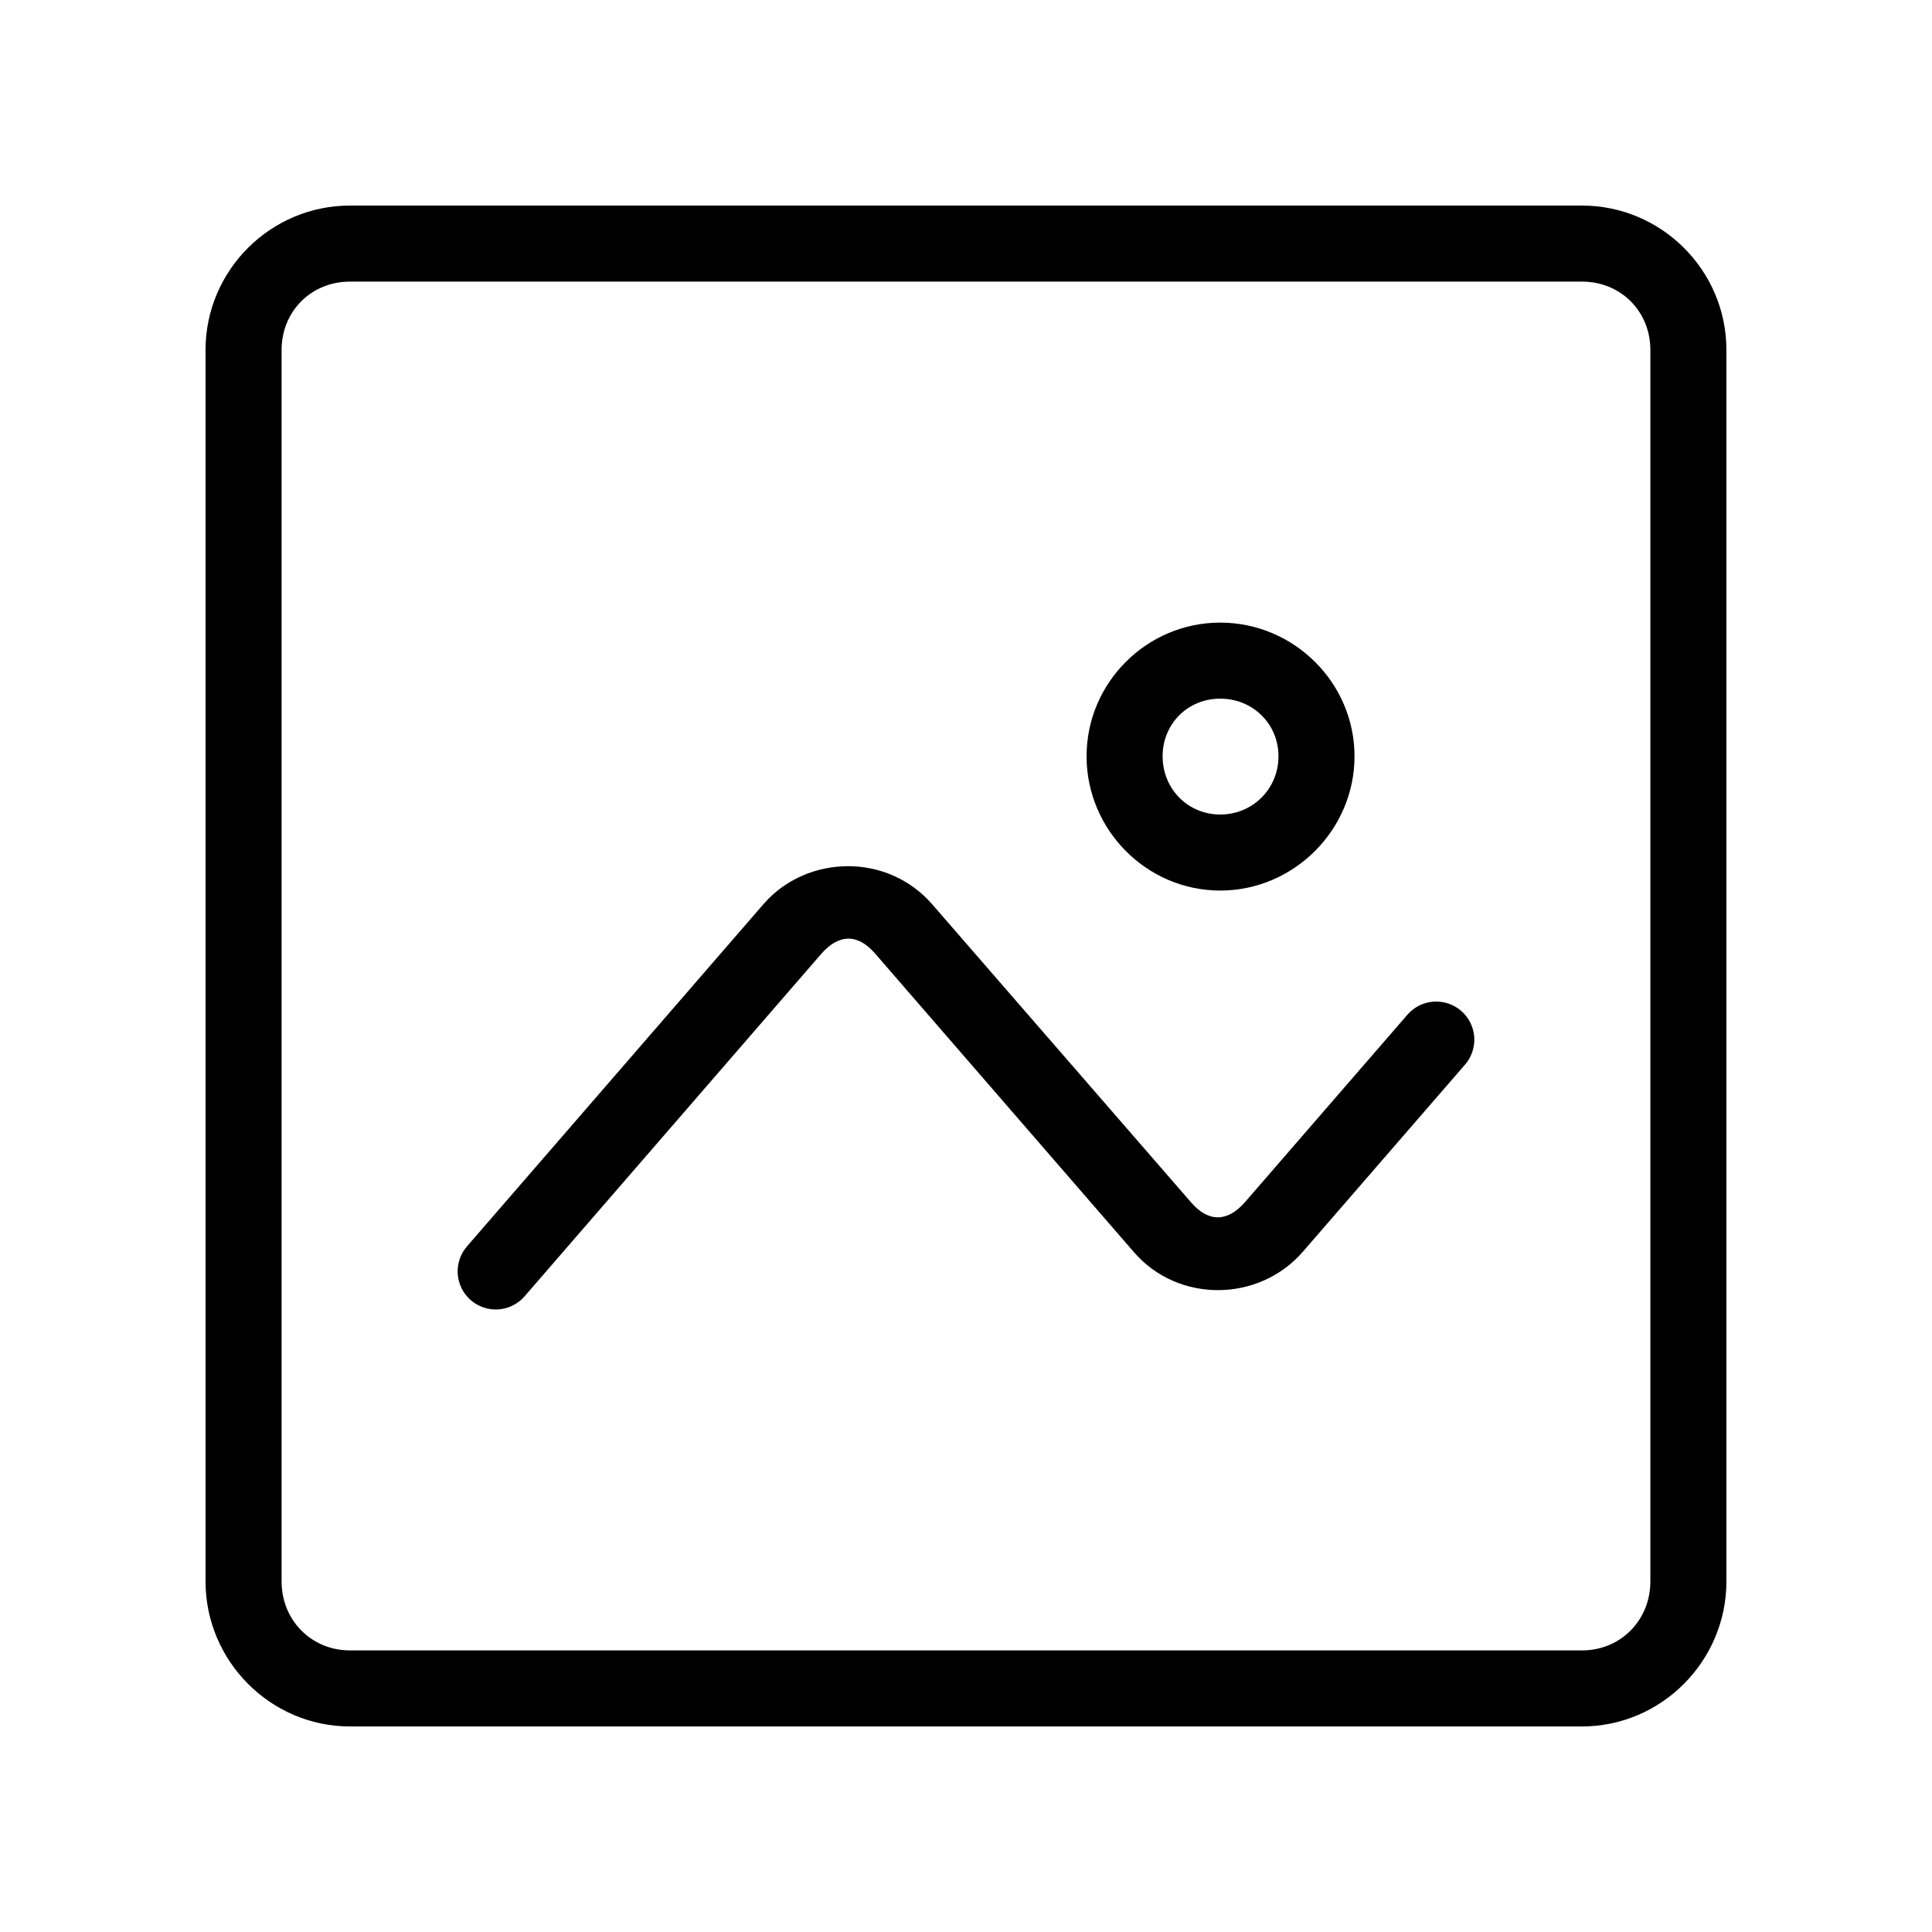<?xml version="1.0" encoding="UTF-8"?>
<!-- Uploaded to: SVG Repo, www.svgrepo.com, Generator: SVG Repo Mixer Tools -->
<svg fill="#000000" width="800px" height="800px" version="1.1" viewBox="144 144 512 512" xmlns="http://www.w3.org/2000/svg">
 <path d="m236.73 198.48c-21.059 0-38.258 17.199-38.258 38.258v326.37c0 21.059 17.199 38.418 38.258 38.418h326.53c21.059 0 38.258-17.359 38.258-38.418v-326.37c0-21.059-17.199-38.258-38.258-38.258zm0 20.152h326.53c10.242 0 18.105 7.863 18.105 18.105v326.37c0 10.242-7.863 18.266-18.105 18.266h-326.53c-10.242 0-18.105-8.023-18.105-18.266v-326.37c0-10.242 7.863-18.105 18.105-18.105zm230.65 90.367c-19.5 0-35.426 15.926-35.426 35.426s15.926 35.582 35.426 35.582 35.582-16.082 35.582-35.582-16.082-35.426-35.582-35.426zm0 20.152c8.609 0 15.43 6.664 15.43 15.273s-6.82 15.43-15.43 15.43c-8.609 0-15.273-6.82-15.273-15.43s6.664-15.273 15.273-15.273zm-98.715 44.398c-8.258 0.035-16.516 3.348-22.355 10.078l-78.562 90.684c-1.758 2.027-2.633 4.668-2.441 7.34 0.191 2.672 1.438 5.156 3.461 6.91 2.027 1.754 4.664 2.633 7.34 2.441 2.672-0.191 5.156-1.438 6.91-3.465l78.562-90.684c4.723-5.438 9.734-5.453 14.328-0.16l68.645 79.195c11.672 13.445 33.027 13.293 44.711-0.16l42.984-49.594c1.754-2.023 2.633-4.664 2.438-7.336-0.191-2.672-1.434-5.16-3.461-6.914-2.027-1.754-4.664-2.629-7.336-2.438-2.672 0.191-5.16 1.438-6.914 3.465l-42.98 49.594c-4.719 5.434-9.73 5.453-14.328 0.156l-68.645-79.035c-5.836-6.723-14.098-10.109-22.355-10.078z"/>
</svg>